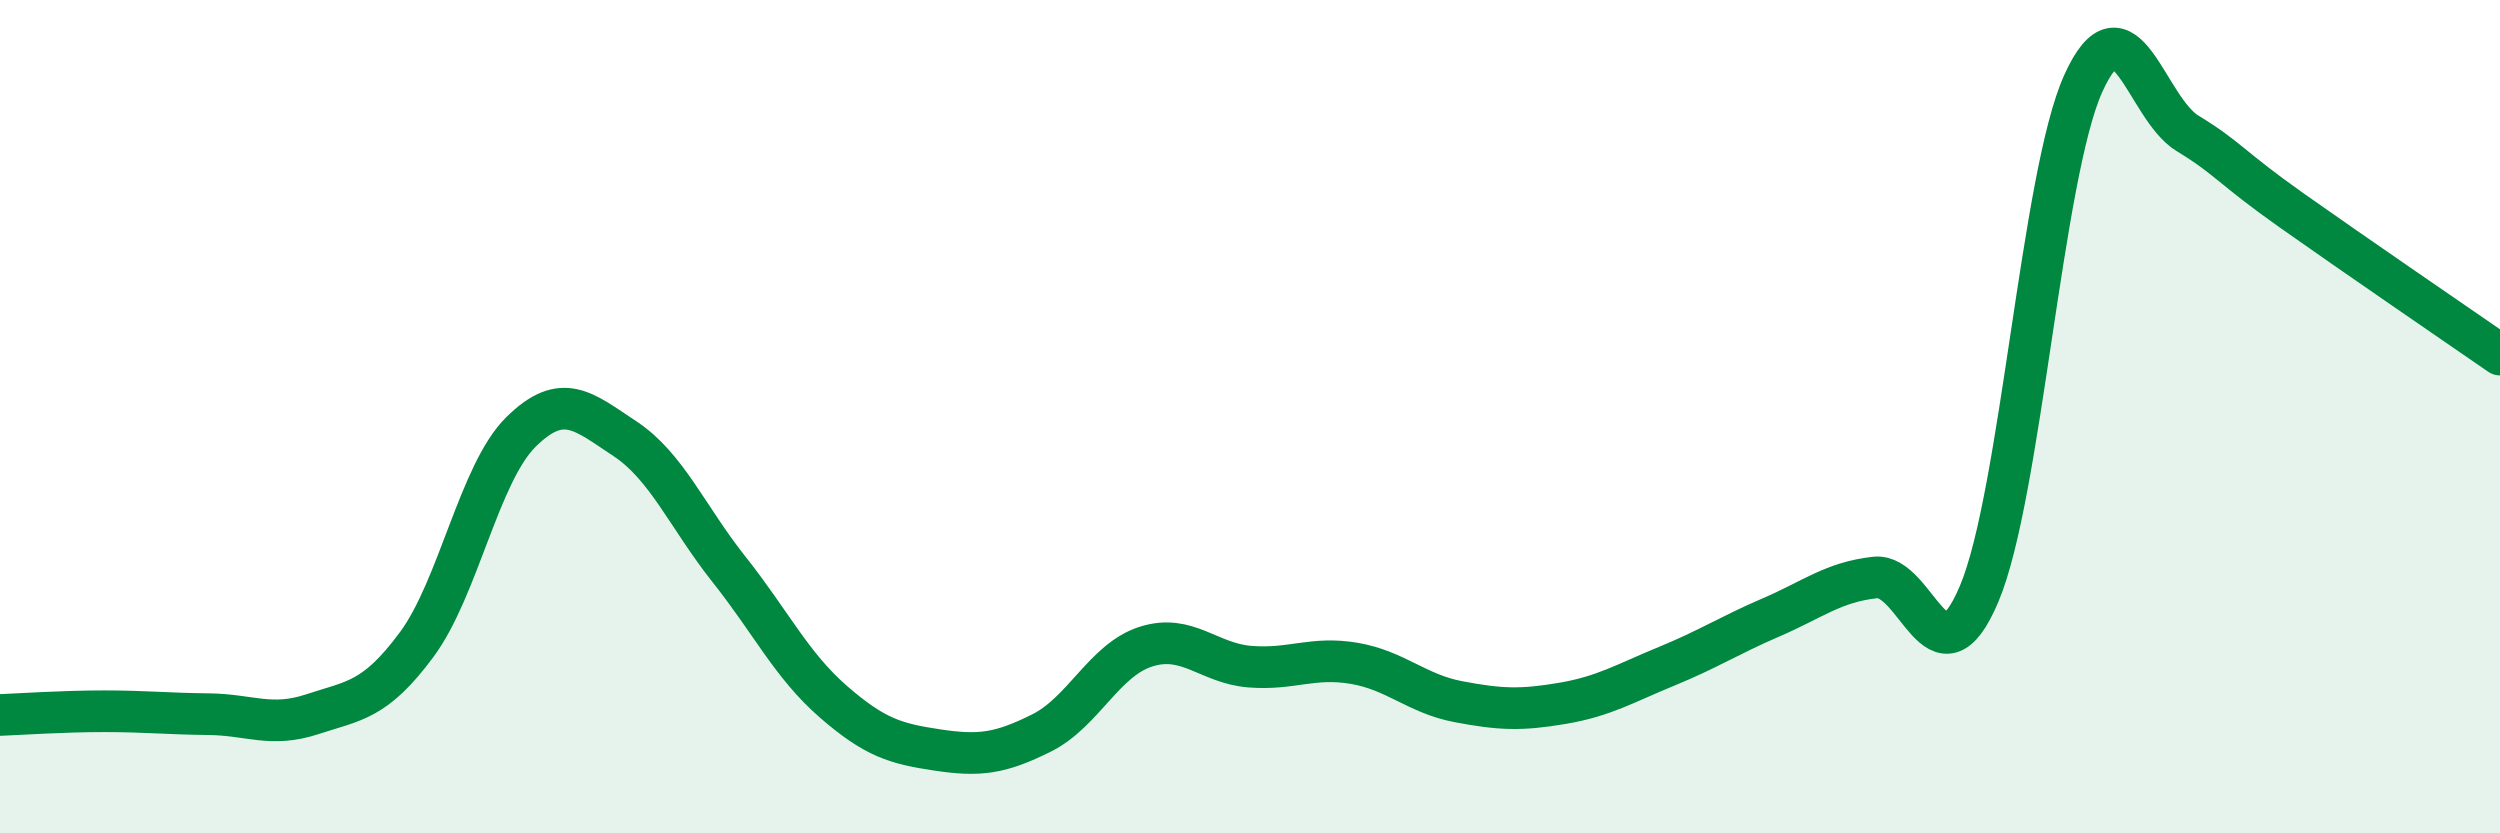 
    <svg width="60" height="20" viewBox="0 0 60 20" xmlns="http://www.w3.org/2000/svg">
      <path
        d="M 0,17.16 C 0.5,17.14 1.5,17.07 2.5,17.07 C 3.5,17.07 4,17.13 5,17.14 C 6,17.15 6.5,17.47 7.5,17.14 C 8.5,16.81 9,16.82 10,15.47 C 11,14.12 11.5,11.36 12.5,10.37 C 13.5,9.38 14,9.87 15,10.53 C 16,11.19 16.5,12.41 17.5,13.67 C 18.5,14.93 19,15.97 20,16.84 C 21,17.71 21.5,17.85 22.5,18 C 23.5,18.15 24,18.09 25,17.59 C 26,17.09 26.5,15.84 27.5,15.52 C 28.5,15.2 29,15.92 30,16 C 31,16.08 31.5,15.75 32.5,15.92 C 33.5,16.09 34,16.65 35,16.84 C 36,17.03 36.5,17.05 37.5,16.88 C 38.5,16.71 39,16.4 40,15.99 C 41,15.58 41.5,15.25 42.5,14.82 C 43.5,14.39 44,13.97 45,13.86 C 46,13.75 46.5,16.62 47.5,14.25 C 48.5,11.88 49,4.21 50,2 C 51,-0.21 51.5,2.59 52.5,3.2 C 53.5,3.81 53.5,3.99 55,5.05 C 56.5,6.11 59,7.82 60,8.51L60 20L0 20Z"
        fill="#008740"
        opacity="0.1"
        stroke-linecap="round"
        stroke-linejoin="round"
      />
      <path
        d="M 0,17.16 C 0.5,17.14 1.5,17.07 2.5,17.07 C 3.5,17.07 4,17.13 5,17.14 C 6,17.15 6.5,17.47 7.5,17.14 C 8.5,16.81 9,16.82 10,15.47 C 11,14.12 11.5,11.36 12.5,10.37 C 13.5,9.38 14,9.87 15,10.53 C 16,11.19 16.5,12.41 17.5,13.67 C 18.5,14.93 19,15.97 20,16.84 C 21,17.71 21.5,17.85 22.5,18 C 23.5,18.15 24,18.09 25,17.59 C 26,17.09 26.5,15.84 27.5,15.52 C 28.5,15.2 29,15.92 30,16 C 31,16.08 31.5,15.75 32.5,15.92 C 33.5,16.09 34,16.65 35,16.84 C 36,17.03 36.5,17.05 37.5,16.88 C 38.5,16.71 39,16.4 40,15.99 C 41,15.58 41.5,15.25 42.5,14.82 C 43.5,14.39 44,13.97 45,13.86 C 46,13.75 46.5,16.62 47.5,14.25 C 48.5,11.88 49,4.21 50,2 C 51,-0.21 51.5,2.59 52.5,3.2 C 53.5,3.81 53.5,3.99 55,5.05 C 56.5,6.11 59,7.82 60,8.51"
        stroke="#008740"
        stroke-width="1"
        fill="none"
        stroke-linecap="round"
        stroke-linejoin="round"
      />
    </svg>
  